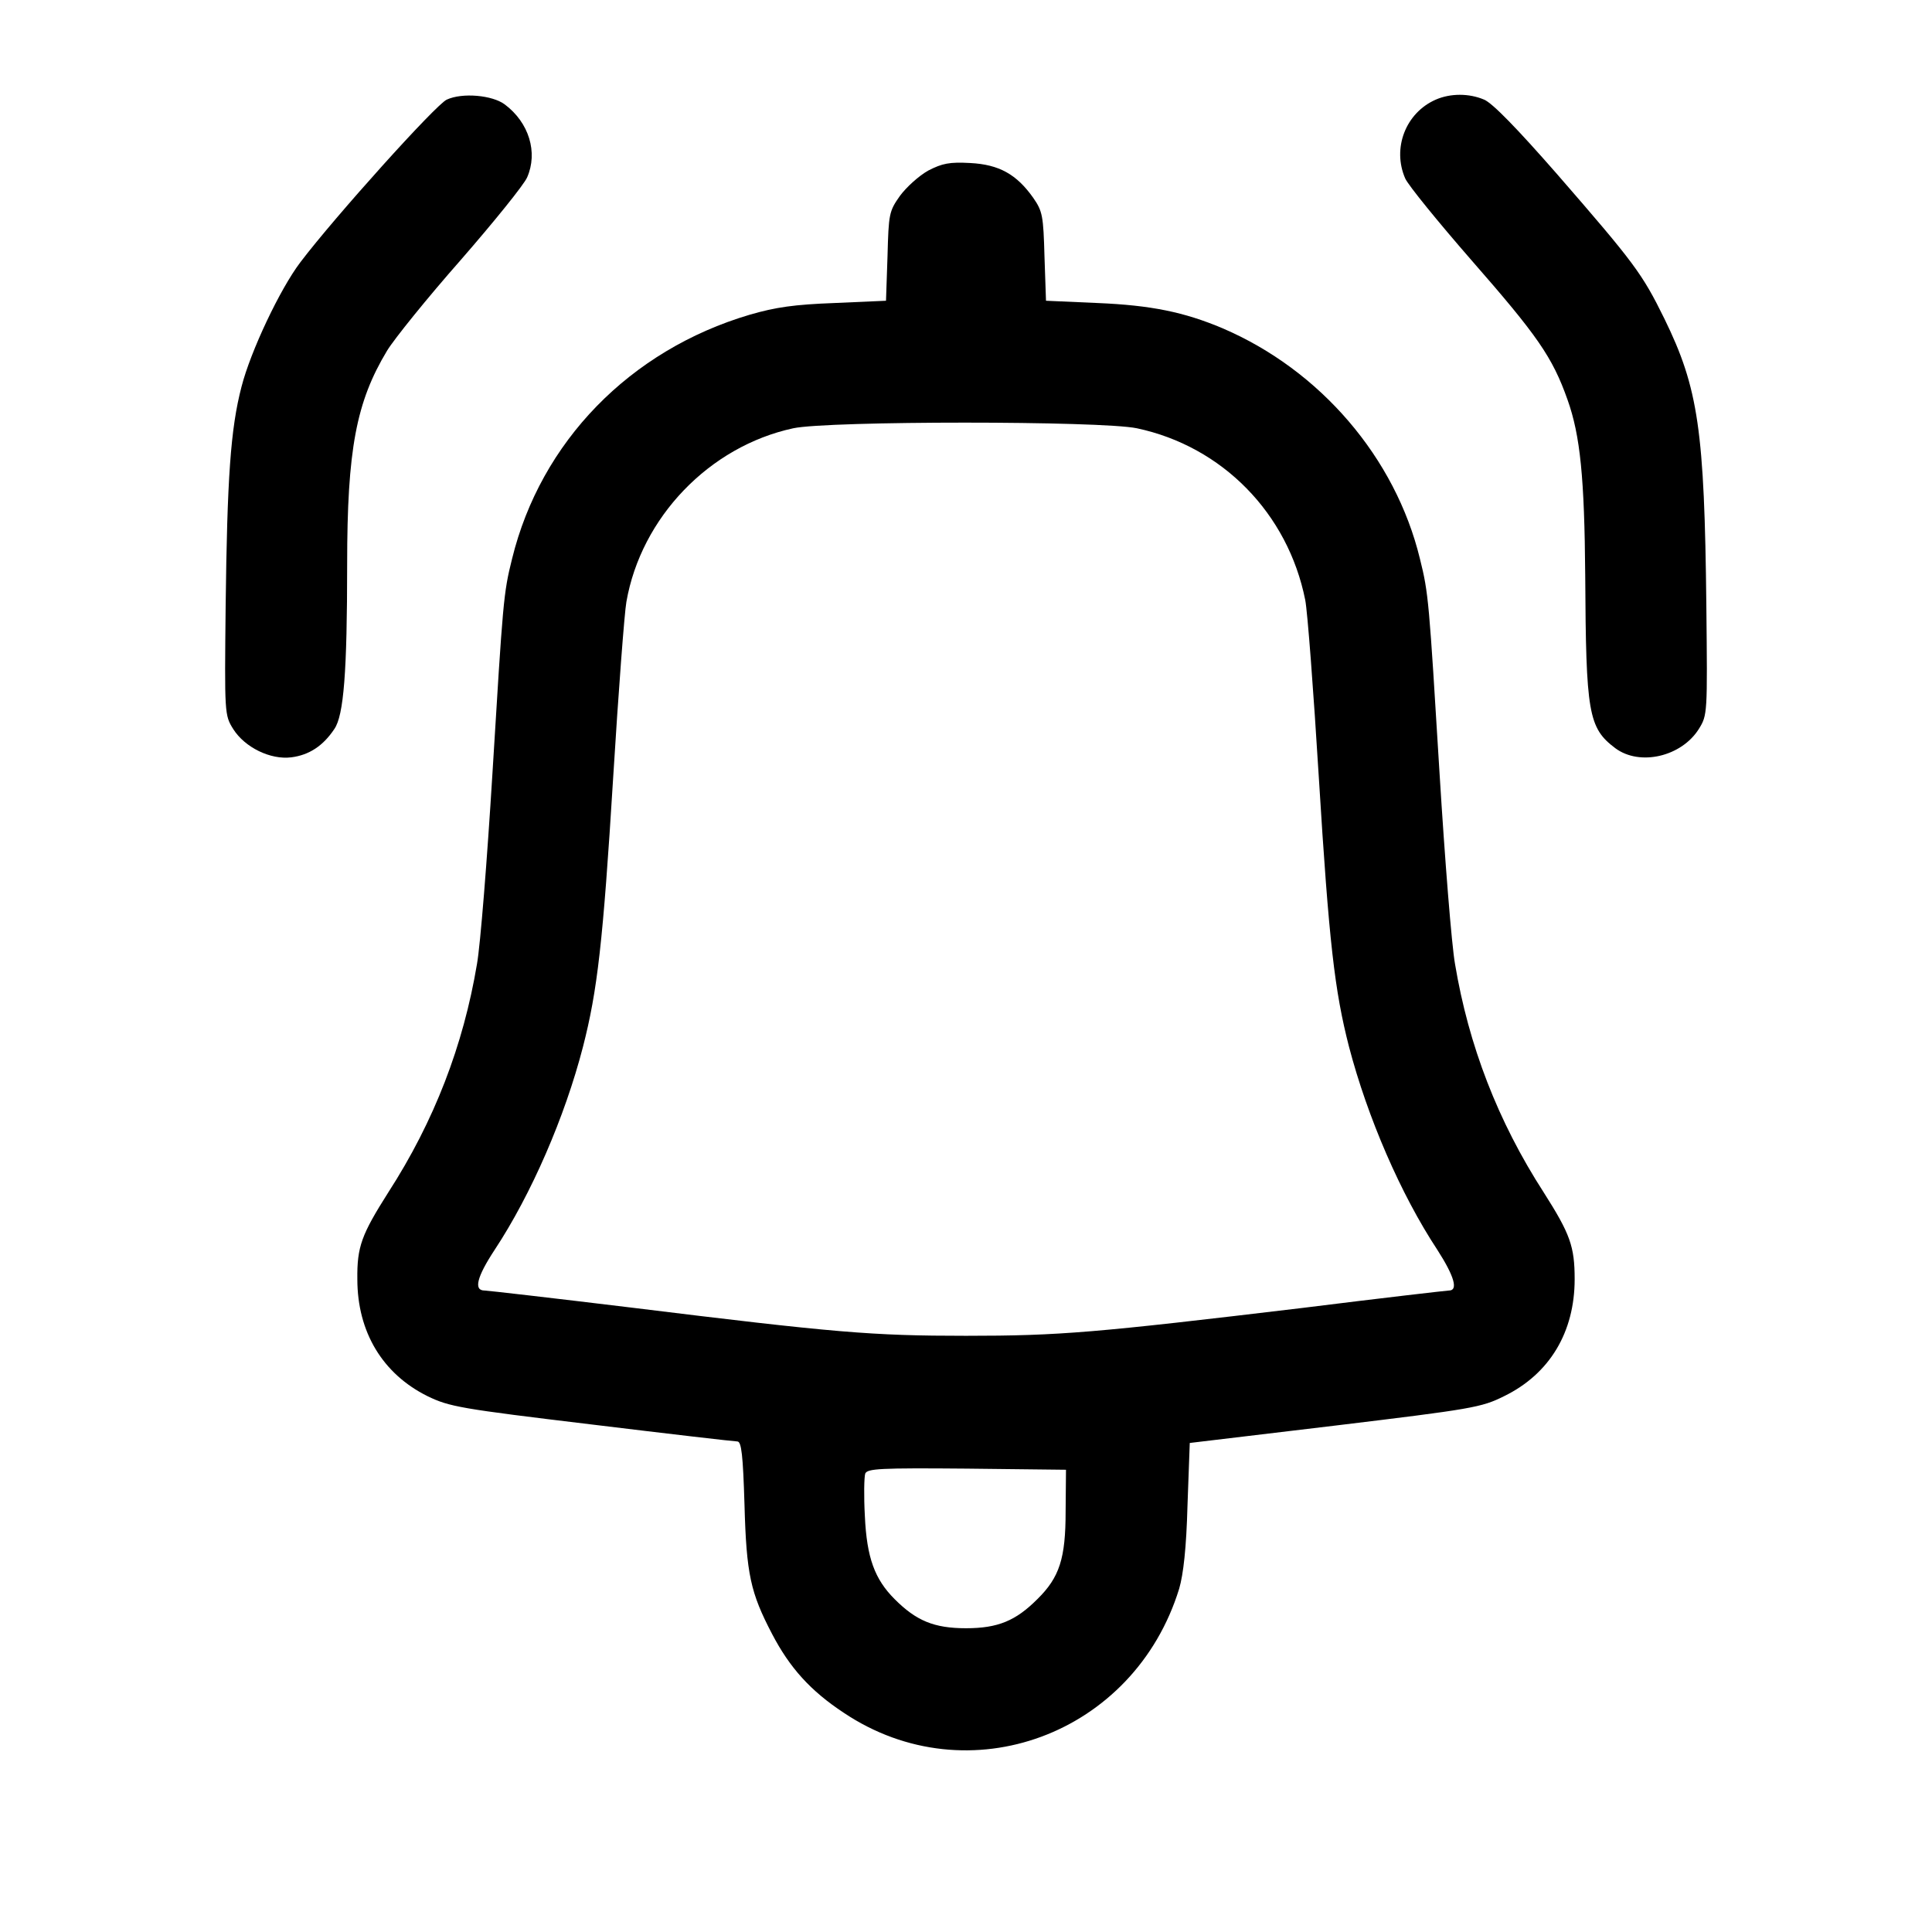 <?xml version="1.0" standalone="no"?>
<!DOCTYPE svg PUBLIC "-//W3C//DTD SVG 20010904//EN"
 "http://www.w3.org/TR/2001/REC-SVG-20010904/DTD/svg10.dtd">
<svg version="1.0" xmlns="http://www.w3.org/2000/svg"
 width="512pt" height="512pt" viewBox="0 0 512 512"
 preserveAspectRatio="xMidYMid meet">

<g transform="translate(0,512) scale(0.1,-0.1)"
fill="#000000" stroke="none">
<path d="M1184 4856 c-28 -12 -298 -312 -388 -431 -54 -71 -132 -236 -156
-330 -29 -111 -38 -243 -42 -580 -3 -287 -3 -290 20 -327 31 -49 99 -82 154
-75 47 6 84 30 114 75 25 36 34 151 34 437 0 304 24 430 106 566 19 31 106
139 195 240 88 101 168 200 176 219 29 66 5 145 -59 193 -33 25 -113 32 -154
13z"/>
<path d="M3805 4856 c-80 -35 -116 -129 -81 -209 8 -18 87 -115 175 -216 175
-200 215 -257 255 -370 34 -95 45 -208 47 -466 2 -365 8 -404 80 -458 65 -48
175 -22 221 51 23 37 23 40 20 327 -5 464 -21 576 -111 760 -59 120 -79 147
-285 384 -105 120 -171 188 -193 197 -40 17 -89 17 -128 0z"/>
<path d="M2460 4668 c-25 -14 -58 -44 -75 -67 -29 -41 -30 -48 -33 -160 l-4
-118 -136 -6 c-107 -4 -156 -11 -225 -31 -318 -94 -554 -337 -630 -647 -23
-92 -24 -111 -52 -569 -14 -228 -32 -455 -41 -505 -36 -215 -113 -416 -235
-605 -71 -112 -83 -144 -82 -230 0 -140 67 -251 186 -310 58 -28 85 -33 435
-75 205 -25 378 -45 386 -45 11 0 15 -36 19 -168 5 -184 16 -233 73 -342 47
-90 102 -151 190 -209 330 -221 770 -58 889 329 11 38 19 107 22 221 l6 165
385 46 c364 44 388 48 448 78 121 59 187 170 187 310 0 87 -12 120 -82 230
-122 189 -199 390 -235 605 -9 50 -27 277 -41 505 -28 458 -29 477 -52 569
-65 268 -264 500 -523 611 -102 43 -189 61 -332 67 l-136 6 -4 117 c-3 108 -5
120 -30 156 -44 62 -90 88 -167 92 -55 3 -74 -1 -111 -20z m553 -683 c226 -48
400 -225 446 -455 6 -30 22 -242 36 -470 27 -439 42 -566 80 -714 49 -187 137
-391 234 -538 45 -70 56 -108 31 -108 -5 0 -179 -20 -387 -46 -552 -66 -644
-74 -893 -74 -249 0 -345 8 -889 75 -206 25 -380 45 -387 45 -29 0 -21 35 27
108 97 147 186 352 234 538 38 148 53 275 80 714 14 228 30 438 35 465 39 224
220 412 442 460 93 20 816 20 911 0z m-189 -2870 c0 -125 -16 -175 -75 -233
-57 -57 -104 -77 -189 -77 -85 0 -132 20 -189 77 -53 53 -74 110 -79 220 -3
53 -2 104 1 113 6 13 38 15 269 13 l263 -3 -1 -110z"/>
</g>
</svg>
